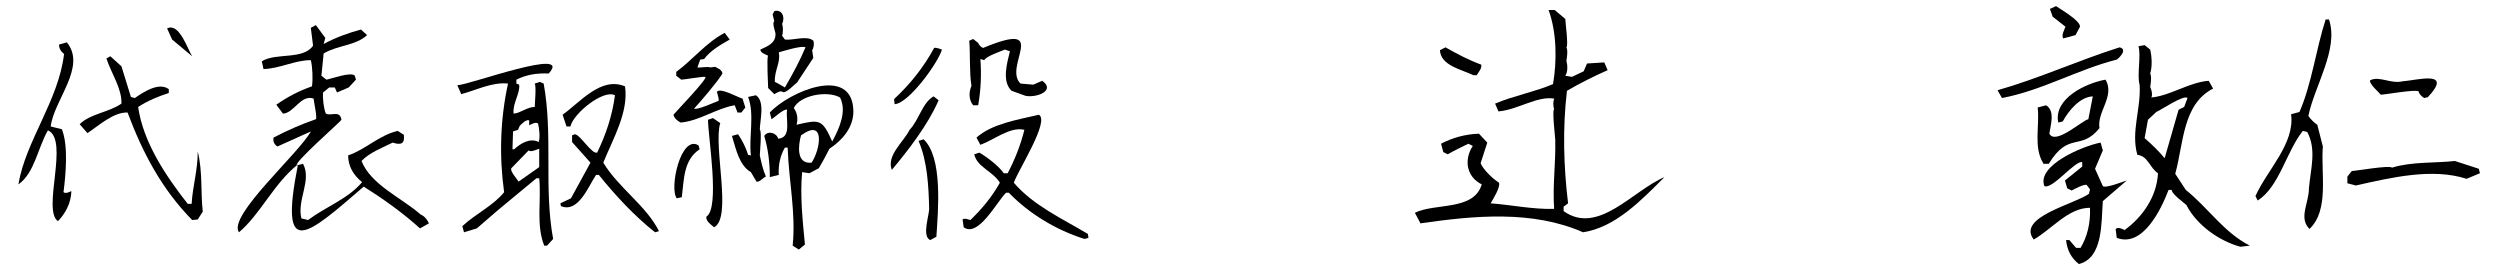 <?xml version="1.0" encoding="UTF-8"?> <svg xmlns="http://www.w3.org/2000/svg" xmlns:xlink="http://www.w3.org/1999/xlink" version="1.1" id="レイヤー_1" x="0px" y="0px" viewBox="0 0 448.8 50.3" style="enable-background:new 0 0 448.8 50.3;" xml:space="preserve"> <style type="text/css"> .st0{enable-background:new ;} </style> <g class="st0"> <path d="M10.4,39.7c-2.9-2,2.1-14.6-1.8-16.3c-1.8,3.1-2.4,7.7-5.3,9.7c1.3-7.8,7.2-15,8.2-23.4c-0.6-0.5-0.9-1-0.9-1.7L12,7.6 c3.6,4.4-2.3,10.3-2.9,15.1l2,0.5c1.2,2.9,0.7,8.2,0.3,11.3c0.4,0.3,1,0,1.4-0.2C12.8,36.5,11.6,38.5,10.4,39.7z M34.5,39.5 c-5.5-5.6-8.9-12.1-11.6-19.3c-2.5-0.1-5.1,2.3-7.2,3.7l-1.4-1.6c1.9-1.9,5.2-2.1,7.5-3.7c0.1-2.7-1.8-5.4-2.7-8.1l0.7-0.4l2,1.8 l1.7,5.5l0.7,0.2c1.6-1.1,4.3-2.9,6.1-1.6v0.7c-1.9,0.6-3.8,1.4-5.5,2.5c0.9,6.3,4.9,12.3,8.9,17.4h0.7c0.2-3.3,1.1-6,1.1-9.4 c0.9,3.6,0.5,7.3,0.9,10.8l-0.9,1.4L34.5,39.5z M34.5,10.1l-3.6-3L30,5.1C32.2,4,33.7,8.9,34.5,10.1z"></path> </g> <g class="st0"> <path d="M42.9,41.7c-2.1-2.9,10.8-14.2,12.9-18.1l-6,2.7c-0.6-0.4-0.8-0.9-0.7-1.6c2.5-1.3,5-2.4,7.6-3.3c0.3-0.2-0.4-3.3-0.4-3.7 c-2.3-0.8-3.5,2.6-5.5,2.7l-1.2-1.6c2-1.4,4.1-2.5,6.4-3.3c0.2-1.2,0.1-3.5-0.2-4.7c-2.9,0-5.5,1.5-8.5,1.6L47,11 c2.6-1.6,7.4-0.2,9.2-2.8c0,0-0.4-3.2-0.4-3.2l0.9-0.5l1.7,2.3l-0.3,1.1c2.2-1.2,4.5-2,6.7-2.6l1.1,1c-2,1.9-5.3,1.8-7.8,3.3 l-0.4,4l0.9,0.7c0.7-0.1,4.5-1.5,5.1-0.7l0.2,0.7l-1.3,1.4l-2.1,0.9l-0.4-0.9h-1l-1.1,0.9c-0.1,1,0.1,2.9,0.5,3.8 c1,0.5,2.5-0.7,2.8,1.1c-0.1,0.3-8.8,7.9-8,8.2l1.1-0.3c1.6,3-1.1,6.4-0.3,9.8l1.2,0.3c3.2-2.4,7.2-3.8,9.7-6.8 c-1.6-1.3-2.5-2.9-2.5-4.8c3.2-1.1,5.5-3.6,8.9-4.4l1.1,0.7c0.2,1.6-0.5,1.9-2,1.4c-1.8,0.9-4.2,1.8-5.6,3.3 c1.7,4.3,7.2,6.6,10.6,9.6c0.7,0.3,1.2,0.9,1.5,1.6l-1.6,0.9c-3.1-2.8-6.6-5.3-10.1-7.5c-10.2,8.8-15.3,13.5-11.8-4 C49.1,33,46.8,38.4,42.9,41.7z"></path> </g> <g class="st0"> <path d="M97.7,44.1c-1.5-3.7-0.5-8.2-0.9-12.1h-0.5l-7,5.8L85.6,41l-2.3,0.7L83,40.6c2.2-2.1,5.6-3.7,7.5-6.1 C89.6,28,89.8,21.4,91.2,15c-2.9-0.3-5.7,1.2-8.4,1.9l-0.7-1.6c2,0,20.9-7,16.4-2.1c-2.1-0.1-4,0.2-5.8,1.1L92.7,15l0.5,0.2 c0.2,1.6-1.2,3.3-1,5.2c1.3-0.1,2.4-1.2,3.8-1.2c0-0.7,0.3-3.6,0-4.2l0.9-0.3l0.7,0.3c1.7,9.3,0,18.7,1.7,27.9c0,0-1.1,1.2-1.1,1.2 H97.7z M92.3,26.8c1.2-1.1,2.9-2.1,4.4-1.3c0.3-0.8,0.1-2.5-0.1-3.3c-0.4-0.4-1.2,0.1-1.6,0.3v-0.9c-0.6-0.2-1.4,0.7-1.7,1 c0,0-0.3,0.7-0.3,0.7l-0.9,0.3l-0.1,3.2L92.3,26.8z M93.1,32.6l3.7-2.6v-3.3c-0.4,0.1-1.5,0.7-1.9,0.3l-3.1,3.2 C91.5,30.7,92.8,32.1,93.1,32.6z M117.6,41.7c-3.8-3-7.1-6.6-10.1-10.3H107c-1.4,2.1-3.2,6.9-6.3,5.6l-0.1-0.5l1.9-0.9l3.5-6.4 l-3.3-3.7v-1.2l0.5-0.2c1,0.1,3,3.6,4,3.3c1.6-3.3,2.7-6.6,3.2-10.3c-2.1-1.1-7.5,3.3-8,5.6h-0.7l-0.7-2.1 c3.2-2.3,6.9-6.9,11.2-5.1c0.7,4.6-2.2,9.5-3.9,13.7c2.8,4.6,7.7,7.7,10,12.3L117.6,41.7z"></path> </g> <g class="st0"> <path d="M121.5,35.6c-1.4-1.7,0.7-11.5,3.9-9.5l0.2,0.7c-2.9,1.9-2.8,5.4-3.2,8.6L121.5,35.6z M122.2,22c-0.6-0.3-1.1-0.7-1.3-1.4 c0-0.1,6.4-6.7,5.7-6.8c-0.4-0.1-3.8,0.5-4.3,0.5l-0.9-0.7v-0.7c3-2.2,5.4-5.3,8.7-7l0.9,1.2c-1.6,0.9-3.5,2-4.6,3.5 c0,0-0.7,0.1-0.7,0.1l-0.5,1.4c0.7,0.1,1.6-0.2,2.3,0c0,0,0.9-0.1,0.9-0.1c0.5,0.3,1.2,0.5,1.3,1.2c-0.9,1.5-3.9,5-5.1,6.3 c0.6,0.3,3.8-1.2,4.4-1.4c0.1-0.4-0.2-1.2-0.3-1.6c0.5-0.9,4,1.1,4.6,1.2l0.5,1.6l-0.7,0.9h-0.7l-0.5-1.3 C128.7,19.4,125.6,21.7,122.2,22z M128.2,40.8c-0.6-0.5-1.5-1.1-1.4-1.9c2.5-1.5,0.3-14.4,0.3-17.4l0.9-0.3l1.3,0.9 C128,26.2,131.5,39.1,128.2,40.8z M135.8,32.6l-1-1.7c-2.1-1.2-2.7-4.2-3.4-6.5l1.1-0.3c0.8,1.2,1.4,2.4,1.8,3.7l0.5,0.1 c-0.4-3.5,0.7-7.3-0.5-10.5l1.4-0.3c1.7,1.1,0.7,4.6,0.7,6.2c0.4,0.1,0,4.3,0,4.6c0.3,1.4,0.6,2.7,1.1,3.8 C137.1,31.8,136.3,32.8,135.8,32.6z M139,16.9l-1.1-1.1c0-0.4-0.3-5.6,0-5.8c-0.4-0.2-1.4-0.5-1.4-1.1c1.3-0.6,2.9-1.2,2.7-3 c-0.1-0.4-0.6-1.8-0.2-2.1c0,0-0.3-1.2-0.3-1.2L139,2c1.4-0.4,2,1.1,1.4,2.3c0.2,0.5,0.2,1.6,0,2.1l0.5,0.7c1.4,0.2,4-0.8,5.1,0.2 c0.2,0.5,0.1,1.3-0.2,1.7c0,0,0.2,1.4,0.2,1.4l-2.9,4.4c-0.3,0.2-2.1,2.1-2.6,1.7C140.1,16.2,139.4,16.7,139,16.9z M143.4,44.8 l-1.1-0.7c0.6-5.9-0.7-11.6-0.9-17.6h-0.5c-0.8,1.4-1.2,3-1.1,4.9l-1.6,0.4c0-2.6-0.3-5-1-7.4c0.6-1,2.2-0.6,2.5,0.5 c2.5-0.2,1.3-3.5,1.6-5.2c-0.5-0.3-2.5,1.6-2.8,1.7l-0.3-1.2c3.4-3.7,14.9-8.7,15-0.2c0,2.9-2,5.2-4.3,6.7 c-0.6,1.2-1.2,2.3-1.9,3.5l-1.7,0.9c0,0-1.3-0.2-1.3-0.2c-0.4,4.2,0.1,8.8,0.5,13L143.4,44.8z M140.9,15.7c1.4-2.4,2.7-4.8,3.7-7.2 c-0.6-0.4-4.1,0.7-4.8,0.9c0.4,1.8-0.8,3.2-0.7,5.3C139.6,14.9,140.5,15.5,140.9,15.7z M149.4,25.4c1.2-2.2,2.7-5.4,1.4-7.9 c-2.3-1.3-7.2-0.4-8.3,1.9c0.6,0.8,0.8,1.8,0.5,3C147.2,21.4,147.6,21.4,149.4,25.4z M145.7,29.2c1.6-2.4,2.5-8.1-1.9-4.9 C143.3,26.1,142.9,29.5,145.7,29.2z"></path> </g> <g class="st0"> <path d="M160.1,30.5c-1-2.6,2.1-5,3.2-7.2c1.7-1.8,2.3-4.9,4.3-6l0.9,0.7C166.6,22.4,163.1,26.9,160.1,30.5z M160.6,18.7l-0.1-0.9 c2.9-2.7,5.3-5.7,7.2-9.2c0.4-0.1,1.1,0.2,1.4,0.3C168.4,11.3,163.1,18.6,160.6,18.7z M167,43.1c-1.6-0.7-0.1-4.6-0.2-5.8 c-0.1-3.8-0.3-8.3-1.9-12l0.9-0.3c3.5,3.3,2.6,12.8,2.3,17.5L167,43.1z M194.7,42.9c-5.1-1.6-9.9-4.5-13.6-8.3h-0.5 c-1.7,1.7-5,8.1-7.6,6.2l-0.2-1.4c0.4-0.3,1,0,1.4,0.1c2.1-2,3.9-4.2,5.3-6.7c-1.3-2.1-4.1-2.8-4.6-5.1l0.9-0.3 c1.3,0.7,3.6,2.5,4.4,3.7h0.7c1.3-2.5,2.3-5,3-7.8c-2.6-0.6-5.4,1.8-7.9,2.7l-0.7-1.3c2.8-2.5,7.4-3.2,11.2-4.1 c2,1.1-3.7,9.9-4.5,12.2c3.5,4.1,8.8,6.5,13.3,9.2l0.1,0.7L194.7,42.9z M174.7,18.9c-0.8-1-0.8-2.3-0.3-3.5 c-0.4-2.2-0.2-5.9-0.4-8.1l0.7-0.3l0.9,0.7c0.1,0.3,0.5,0.8,0.9,0.9c12.3-5.1,3.5,3.3,6.7,6.4l2.3,0.2l1.6-0.7 c2.5,1.8-1.1,3.1-3,2.7c0,0-2.5-0.9-2.5-0.9c-1.8-1.7-0.8-5-0.3-7.1l-0.9-0.3c-0.7,0.3-3.4,1.2-3.7,1.9l-0.7-0.2 c0.2,2.7,0.1,5.5-0.4,8.3L174.7,18.9z"></path> </g> <g class="st0"> <path d="M284.2,41.7c-9.1-4-19.6-3-29.2-1.6l-1-1.9c3.6-1.8,10.6-0.3,12-5.1c-2.8-1.4-3.2-4.5-1.6-6.9l-0.8-0.4 c-1.2,0.6-2.5,1.2-3.7,1.9l-0.8-0.4l-0.4-1.5c2.1-1.1,4.3-1.7,6.8-1.8l1.5,1.6l-1.2,3.7c0.5,1.2,2.2,2.8,3.3,3.5 c0.3,0.8-1.1,3-1.5,3.7c3.9,0.3,7.5,1.1,11.4,1c-0.3-4.2,0.3-8.1,0.2-12.4c0-0.4-0.6-5.3-0.2-5.5c-0.2-0.5-0.2-1.4,0-1.9 c-3.1-0.5-6.5,2-10,2.3l-0.6-1.4c3.3-1.4,7.1-2.1,10.4-3.5c0.7-4.1,0.7-9.2-0.8-13.3h1.1l1.9,1.6c0,0.5,0.6,4.9,0.2,5.1 c0.3,0.5,0.1,1.9,0,2.4c0.2,0.7,0.3,2-0.2,2.7l1.2,0.2l2.1-1l0.6-1.4l3.1-0.2l0.6,1.4c-2.5,1.1-4.9,2.3-7.3,3.7 c-0.8,6.7-0.6,13.6,0.2,20.2l-0.8,0.6v0.8c6.2,4.4,12.4-3.7,18.1-6.1C294.6,36,290,40.8,284.2,41.7z M264.5,13.5 c-2-1-5.9-1.7-6-4.5l1-0.5c2.1,1.2,4.2,2.3,6.4,3.1c0.2,0.6-0.5,1.4-0.8,1.9H264.5z"></path> </g> <g class="st0"> <path d="M359.4,17.6l-0.8-1.4c7.4-2.1,14.6-5.4,21.9-7.7c1.4,0.3,0.2,1.7-0.5,2.2C372.9,12.5,366.7,16.2,359.4,17.6z M373.2,47.4 c-1.4-1.1-2.1-2.5-2.3-4.3h0.6l1.2,1.4h0.8c1.2-2,1.8-4.4,1.7-7.2c-3.9,0-6.8,3.8-10.1,5.7c-3.1-4,7.2-6.3,9.9-8.2l0.2-0.8 l-0.6-0.8c-0.5-0.2-2.3,0.8-2.7,1l-0.8-0.4l-0.4-1.4l3.1-2.5v-0.8c-1.3-0.3-5.4,5-6.8,4.3c-1.4-3.7,6.9-7.2,10.1-7.8l0.4,1.4 l-1.4,3.3l1.4,3.1c0.4,0.5,3.9-0.9,4.3-1l-4.3,3.7C377.2,39.9,377.6,46.3,373.2,47.4z M366.8,29.3c-1.8-2.9-0.6-6.8-1-10l1.5-0.4 c1.7,1,0.8,3.6,0.6,5.1c1.1,2.1,5.9-2.4,7-2.6c0,0,0.8-4.1,0.8-4.1c-2.3,0.1-4.3,2.5-5.4,4.5c0,0-0.8,0.2-0.8,0.2 c-0.9-4.3,5-7.1,8.5-7.7c1.7,3-1.6,5.8-1.1,8.7c-3.4,4.2-5.5,0.5-9.1,6.4H366.8z M370.4,6.9c-0.4-0.5,0.2-1.6,0.4-2.1L368.5,3 L368,1.6l1.1-0.5c0.7,0.5,4.4,2.6,4.3,3.7l-0.8,1.5L370.4,6.9z M402.2,44.3c-3.7-1-7.8-3.8-9.7-7.5c-0.3-0.3-2.8-2.1-2.6-2.7h-0.6 c-1.3,3.4-4.6,10.4-9.3,8.6l-0.2-1.6c0.5-0.4,1.2,0,1.6,0.2c3.2-2.3,5.8-6,6-10.2c-1.5-1-1.8-3.1-3.7-3.3 c-1.2-4.1,0.7-8.4,0.4-12.6c-0.5-1.7,0.3-5.2-0.2-6.9l1.1-0.2l1,0.8c0.3,1.2,0.4,3.1,0,4.3c0.3,0.5,0.1,1.9,0,2.4 c0.2,0.4,0.5,1.4,0.2,1.9c3.4-0.3,6.7-2.7,10.3-3l0.8,1.4c-5.5,2.8-5.3,9.9-6.8,15.3c0,0,1.9,2.9,1.9,2.9c4,3.2,6.9,7.7,11.5,10 L402.2,44.3z M388.6,28.4c0.8-2.9,1.7-5.8,2.5-8.7l1-0.5l0.6-1.6c-0.6-0.7-5,2.3-5.6,2.5c0,0-1.5,1.4-1.5,1.4l-0.6,3.3 C386.4,26,387.6,27.2,388.6,28.4z"></path> </g> <g class="st0"> <path d="M414.6,41.1c-2-2-0.1-4.6-0.1-7.3c0.3-3.5,1.4-6.9-0.3-10.1l-0.8-0.2c-3,3.8-4.2,10-8.1,12.5l-0.4-0.8 c2.1-4.7,7.1-9.4,6.4-14.7l1.5-0.4c2.2-5,3-11.4,4.7-16.6h0.6c1.8,5.3-2.6,11.9-3.7,17.3c0.3,0.5,1.1,1.3,1.6,1.6c0,0,1,3.9,1,3.9 C416.6,31.1,418.2,37.7,414.6,41.1z M422.9,33.3l-1.5-0.4c0,0,0-1.2,0-1.2l0.8-1c0.6,0,6.9-1.1,7.2-0.6c3.5-1.1,7.7-0.8,11.3-1.2 c0,0,4.3,1.4,4.3,1.4l0.2,0.8l-2.4,1C436.6,30.1,429.2,31.9,422.9,33.3z M435.2,17.6c-0.4-0.2-1-0.8-1-1.2 c-0.6-0.4-6.1,0.6-6.8,0.6c-0.3-0.4-2.2-2-1.9-2.6c1.7-0.8,3.7,0.7,5.8,0.2c2.7-0.2,9.2-2.1,4.5,2.9 C435.8,17.4,435.2,17.6,435.2,17.6z"></path> </g> </svg> 